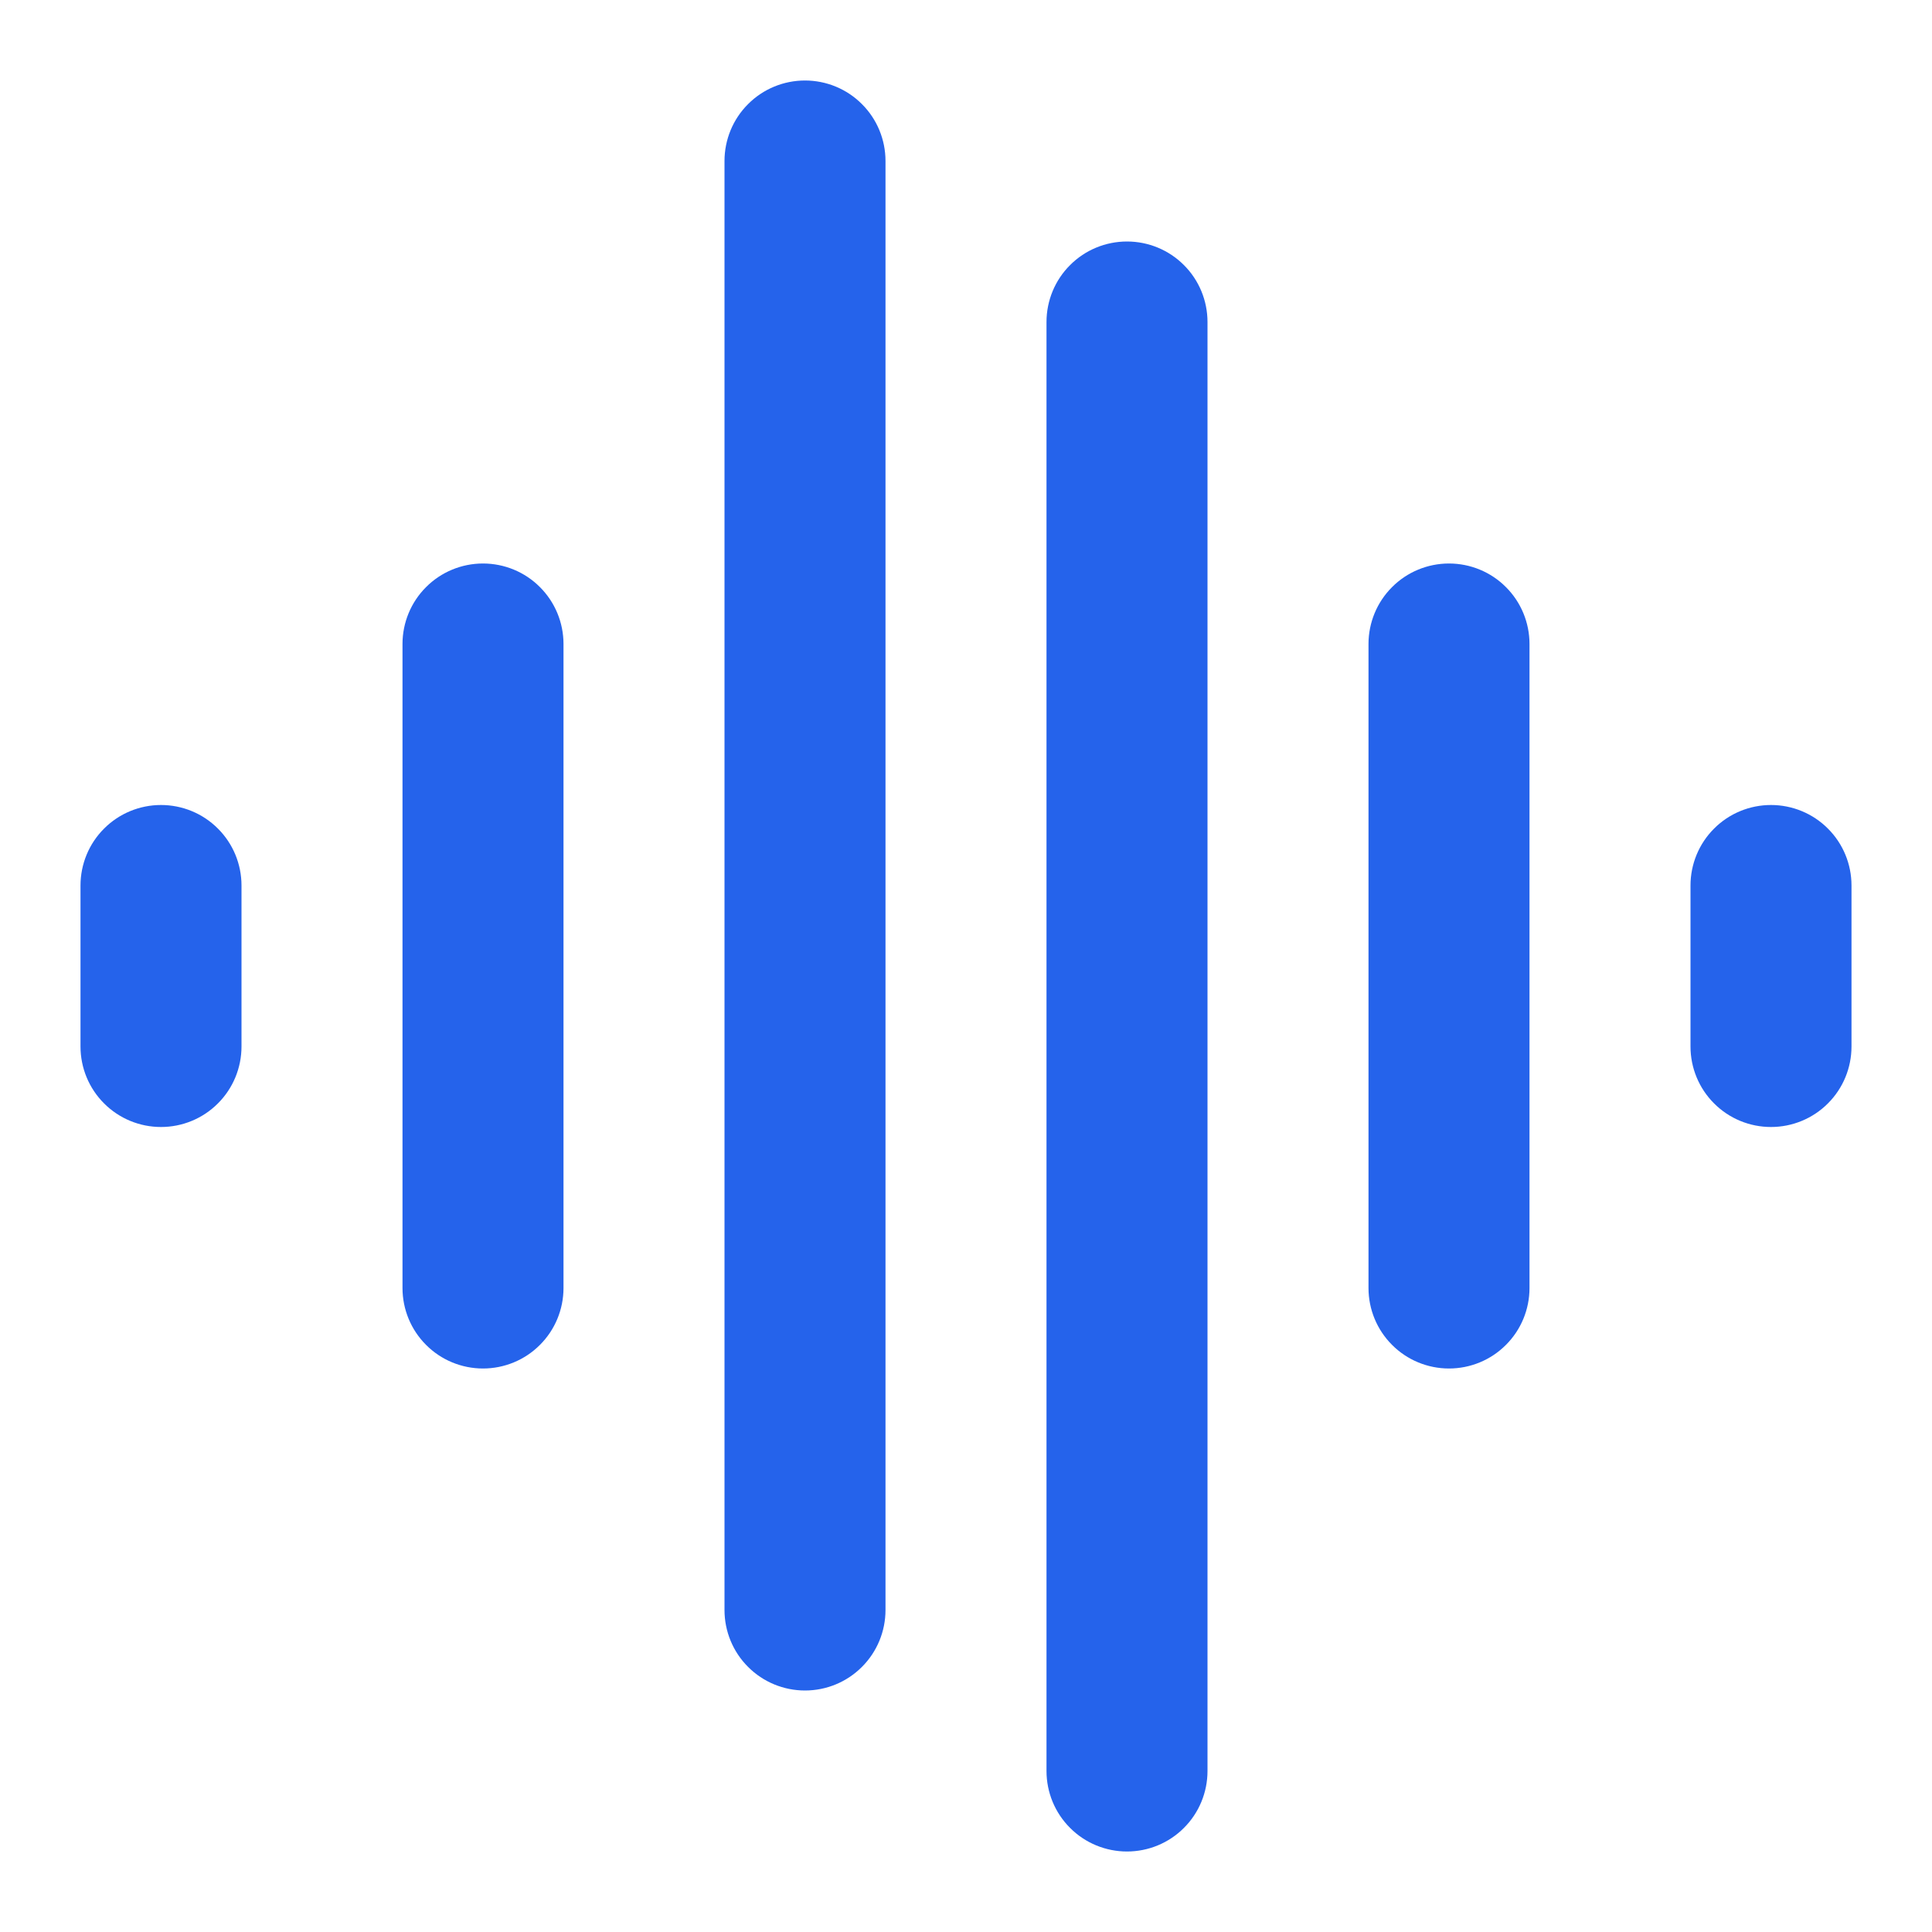 <svg width="24" height="24" viewBox="0 0 24 24" fill="none" xmlns="http://www.w3.org/2000/svg">
<path d="M10 21C9.735 21 9.48 20.895 9.293 20.707C9.105 20.52 9 20.265 9 20V2C9 1.735 9.105 1.48 9.293 1.293C9.48 1.105 9.735 1 10 1C10.265 1 10.52 1.105 10.707 1.293C10.895 1.48 11 1.735 11 2V20C11 20.265 10.895 20.52 10.707 20.707C10.52 20.895 10.265 21 10 21Z" fill="#2563EB"/>
<path d="M6 17C5.735 17 5.48 16.895 5.293 16.707C5.105 16.52 5 16.265 5 16V8C5 7.735 5.105 7.48 5.293 7.293C5.48 7.105 5.735 7 6 7C6.265 7 6.52 7.105 6.707 7.293C6.895 7.48 7 7.735 7 8V16C7 16.265 6.895 16.52 6.707 16.707C6.52 16.895 6.265 17 6 17Z" fill="#2563EB"/>
<path d="M2 14C1.735 14 1.48 13.895 1.293 13.707C1.105 13.52 1 13.265 1 13V11C1 10.735 1.105 10.48 1.293 10.293C1.48 10.105 1.735 10 2 10C2.265 10 2.52 10.105 2.707 10.293C2.895 10.48 3 10.735 3 11V13C3 13.265 2.895 13.52 2.707 13.707C2.52 13.895 2.265 14 2 14Z" fill="#2563EB"/>
<path d="M14 23C13.735 23 13.48 22.895 13.293 22.707C13.105 22.52 13 22.265 13 22V4C13 3.735 13.105 3.48 13.293 3.293C13.48 3.105 13.735 3 14 3C14.265 3 14.52 3.105 14.707 3.293C14.895 3.48 15 3.735 15 4V22C15 22.265 14.895 22.52 14.707 22.707C14.52 22.895 14.265 23 14 23Z" fill="#2563EB"/>
<path d="M18 17C17.735 17 17.48 16.895 17.293 16.707C17.105 16.52 17 16.265 17 16V8C17 7.735 17.105 7.48 17.293 7.293C17.48 7.105 17.735 7 18 7C18.265 7 18.52 7.105 18.707 7.293C18.895 7.48 19 7.735 19 8V16C19 16.265 18.895 16.52 18.707 16.707C18.52 16.895 18.265 17 18 17Z" fill="#2563EB"/>
<path d="M22 14C21.735 14 21.48 13.895 21.293 13.707C21.105 13.52 21 13.265 21 13V11C21 10.735 21.105 10.48 21.293 10.293C21.48 10.105 21.735 10 22 10C22.265 10 22.52 10.105 22.707 10.293C22.895 10.48 23 10.735 23 11V13C23 13.265 22.895 13.52 22.707 13.707C22.52 13.895 22.265 14 22 14Z" fill="#2563EB"/>
</svg>
